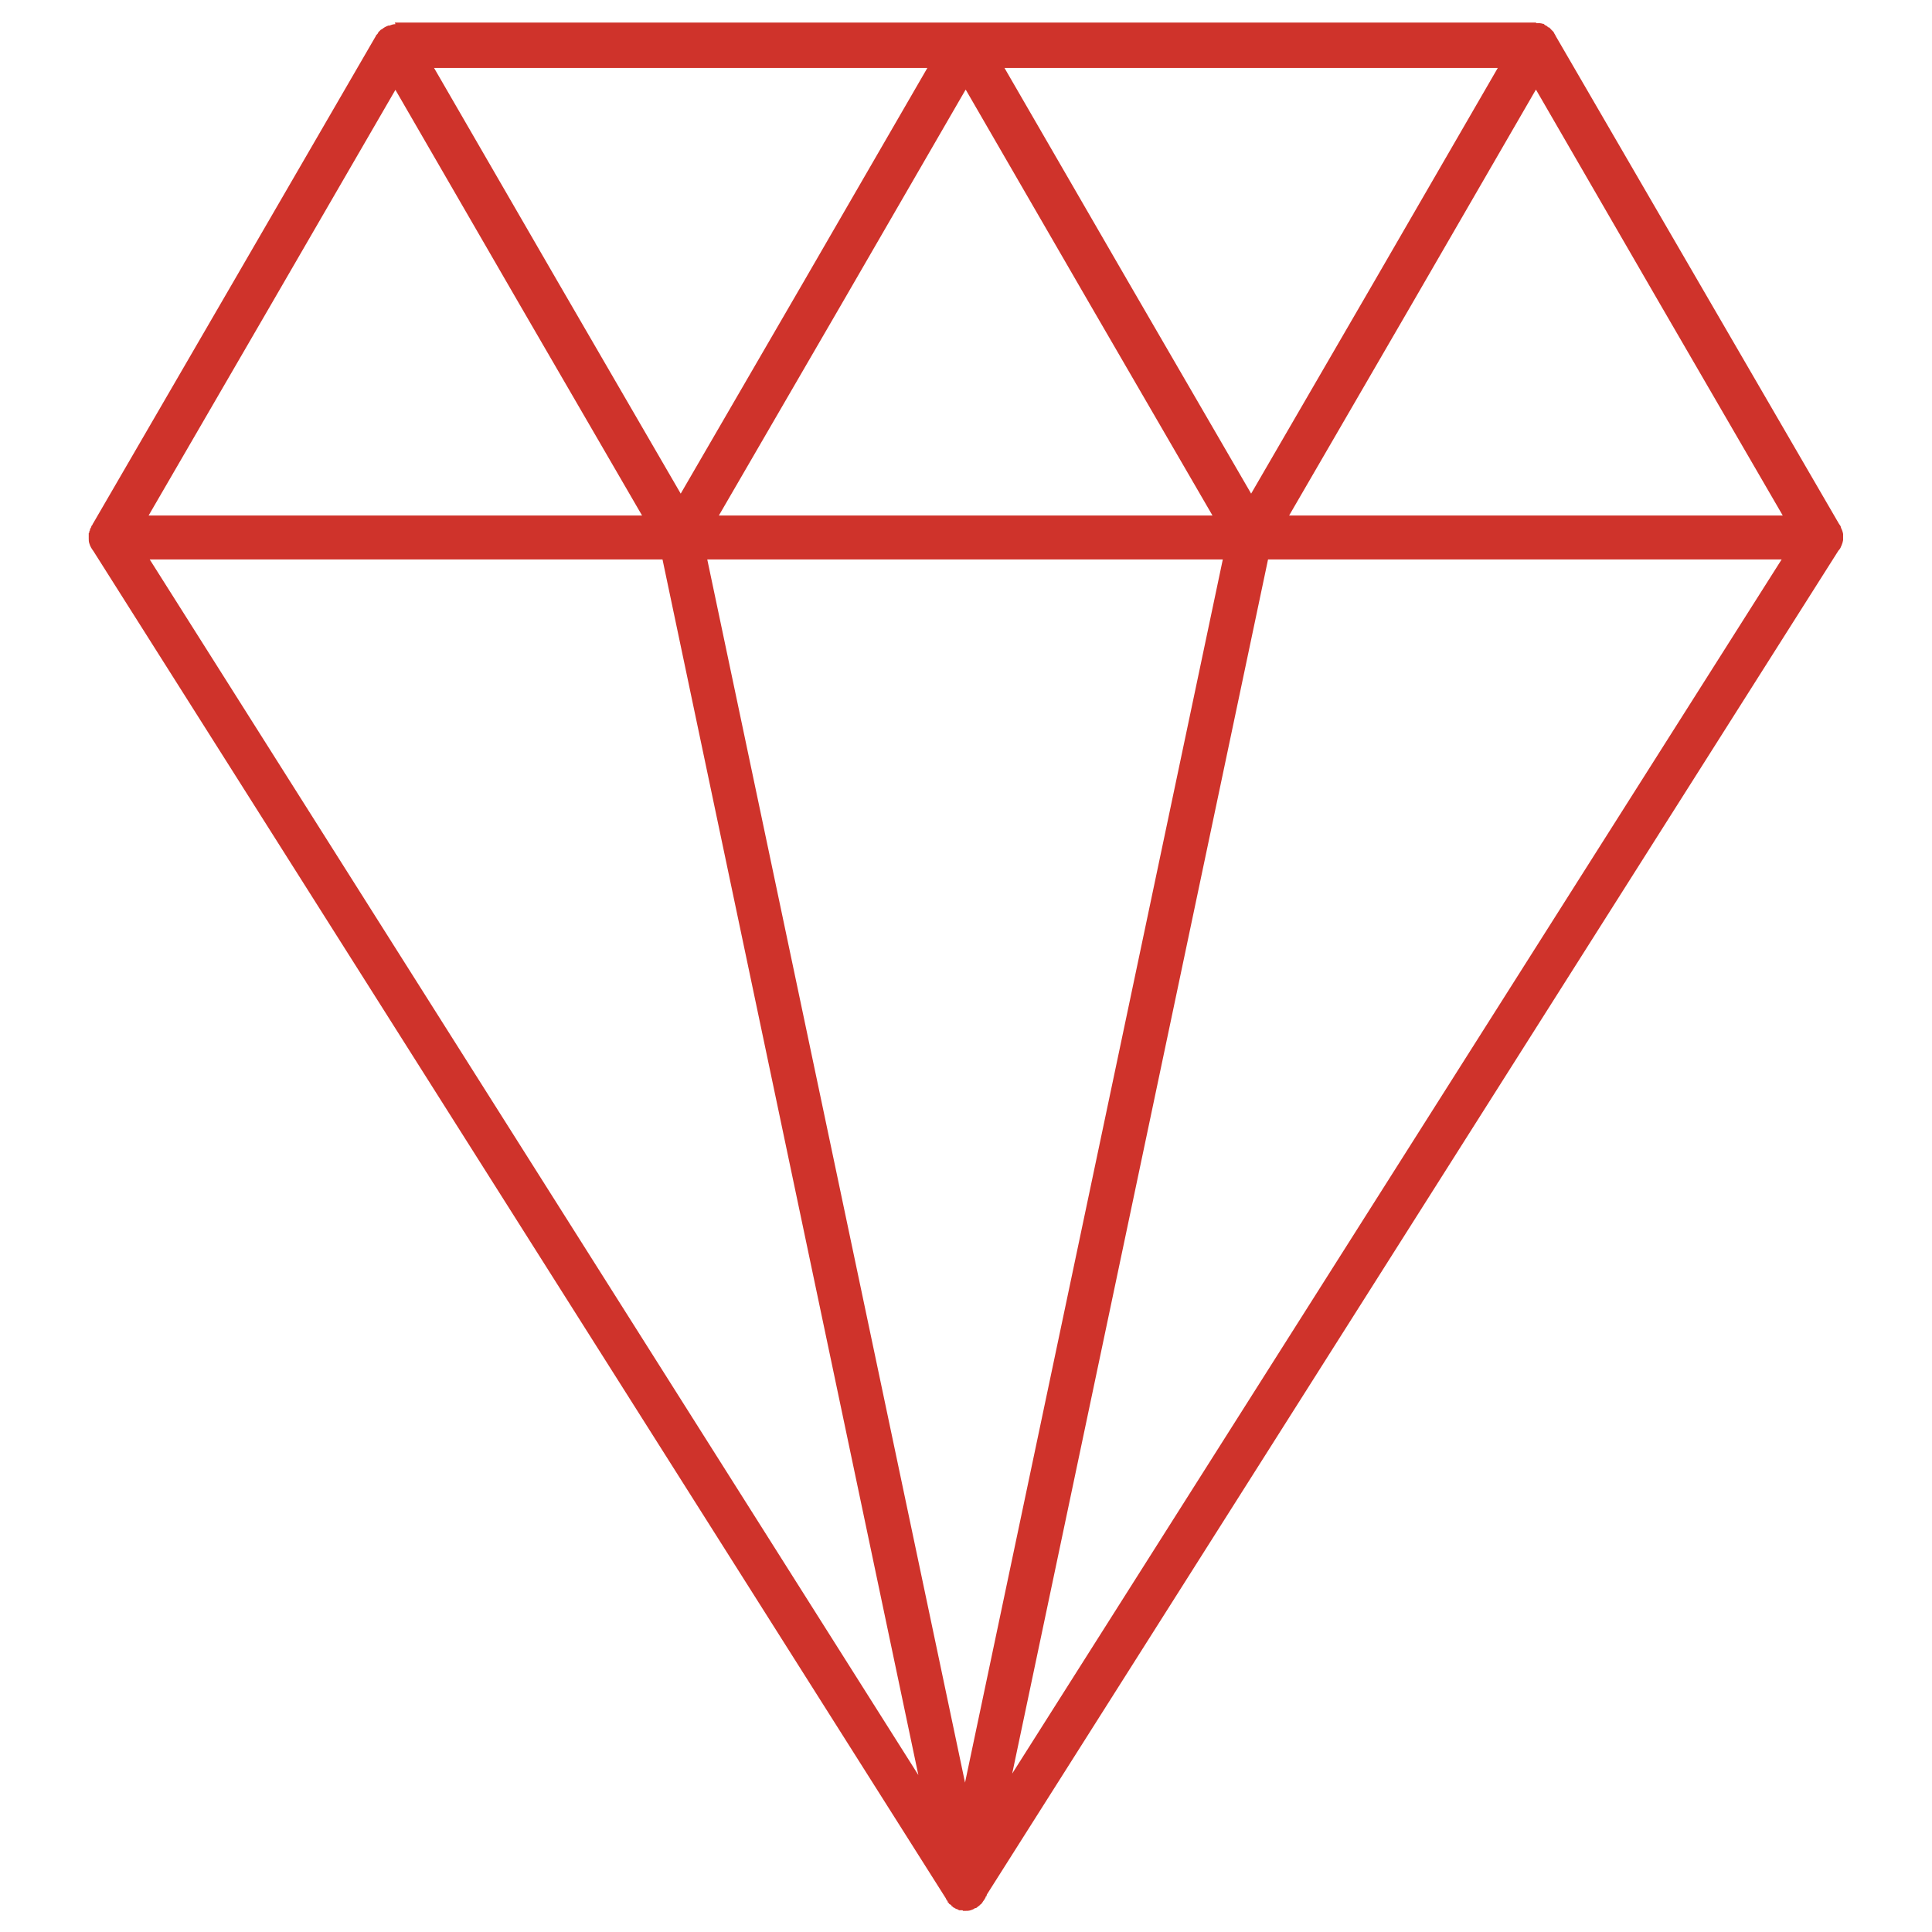 <?xml version="1.0" encoding="UTF-8"?>
<svg id="Layer_1" xmlns="http://www.w3.org/2000/svg" version="1.1" viewBox="0 0 1200 1200">
  <!-- Generator: Adobe Illustrator 29.3.0, SVG Export Plug-In . SVG Version: 2.1.0 Build 146)  -->
  <defs>
    <style>
      .st0 {
        fill: #cf332b;
        fill-rule: evenodd;
      }
    </style>
  </defs>
  <path class="st0" d="M245.6,15c-1.3,0-2.5.4-3.8.9h-.9l-.4.4h-.4c-.7.4-1.4.7-2.2,1.3l-.4.4c-.4,0-.5.4-.9.4l-.4.4-.4.4-.4.4-.4.4c0,.4-.4.5-.4.9l-.4.4-.4.4c-.4.5-.5,1.1-.9,1.6l-87.6,151.1-87.3,150.4c-.4.5-.5,1.1-.9,1.6l-.4.4v.4c0,.4-.4.5-.4.9l-.4.4v.9l-.4.4v.9l-.4.4v3.4c0,1.1,0,2,.4,3.1.5,1.8,1.4,3.2,2.5,4.7l529.4,836.7.4.9h0l.4.4v.4h.4v.9h.4v.4h.4v.4c.4.4.9.5,1.3.9l.4.4v.4h.4l.4.4.4.4h.4l.4.4h.4v.4h.9l.4.4h.4l.4.4h2.2l.4.4h1.3c1.1,0,2.3,0,3.4-.4.7-.2,1.4-.5,2.2-.9l.4-.4h.4c.4,0,.5-.2.9-.4l.4-.4c.5-.4,1.1-.7,1.6-1.3l.4-.4h.4v-.4l.4-.4c.4-.4.5-.9.9-1.3s.5-.9.9-1.3c0-.4.4-.5.4-.9v-.4h.4l.4-1.3,528.9-834.7h0c.7-.7,1.3-1.6,1.6-2.5,0-.4.4-.5.4-.9.4-.9.7-2,.9-3.1v-3.8c-.2-1.3-.7-2.7-1.3-3.8,0-.4-.2-.9-.4-1.3l-.9-1.3L966.3,22.4h0c-.2-.5-.5-1.1-.9-1.6,0-.4-.4-.5-.4-.9l-1.3-1.3c-.5-.5-1.1-1.3-1.6-1.6h-.4c-.5-.5-1.1-.9-1.6-1.3h-.4l-.9-.9h-.4c-1.3-.4-2.5-.5-3.8-.4-.4,0-.5-.4-.9-.4H245.2l.4.9ZM269.4,42.2h306.6l-76.6,132.4-76.6,132-76.6-132-76.6-132.4h0ZM623.7,42.2h306.6l-76.6,132.4-76.6,132-76.6-132-76.6-132.4h0ZM245.6,55.8l76.6,132.4,76.6,132H92.3l76.6-132L245.6,55.8h0ZM599.9,55.8l76.6,132.4,76.6,132h-306.6l76.6-132,76.6-132.4h0ZM954.1,55.8l76.6,132.4,76.6,132h-306.6l76.6-132,76.6-132.4h0ZM93,347.5h318.5l158.9,755L93,347.5h0ZM439.2,347.5h320.3l-160.1,759.7-160.1-759.7h0ZM787.6,347.5h319l-477.9,754.1,158.9-754.1h0Z"/>
</svg>